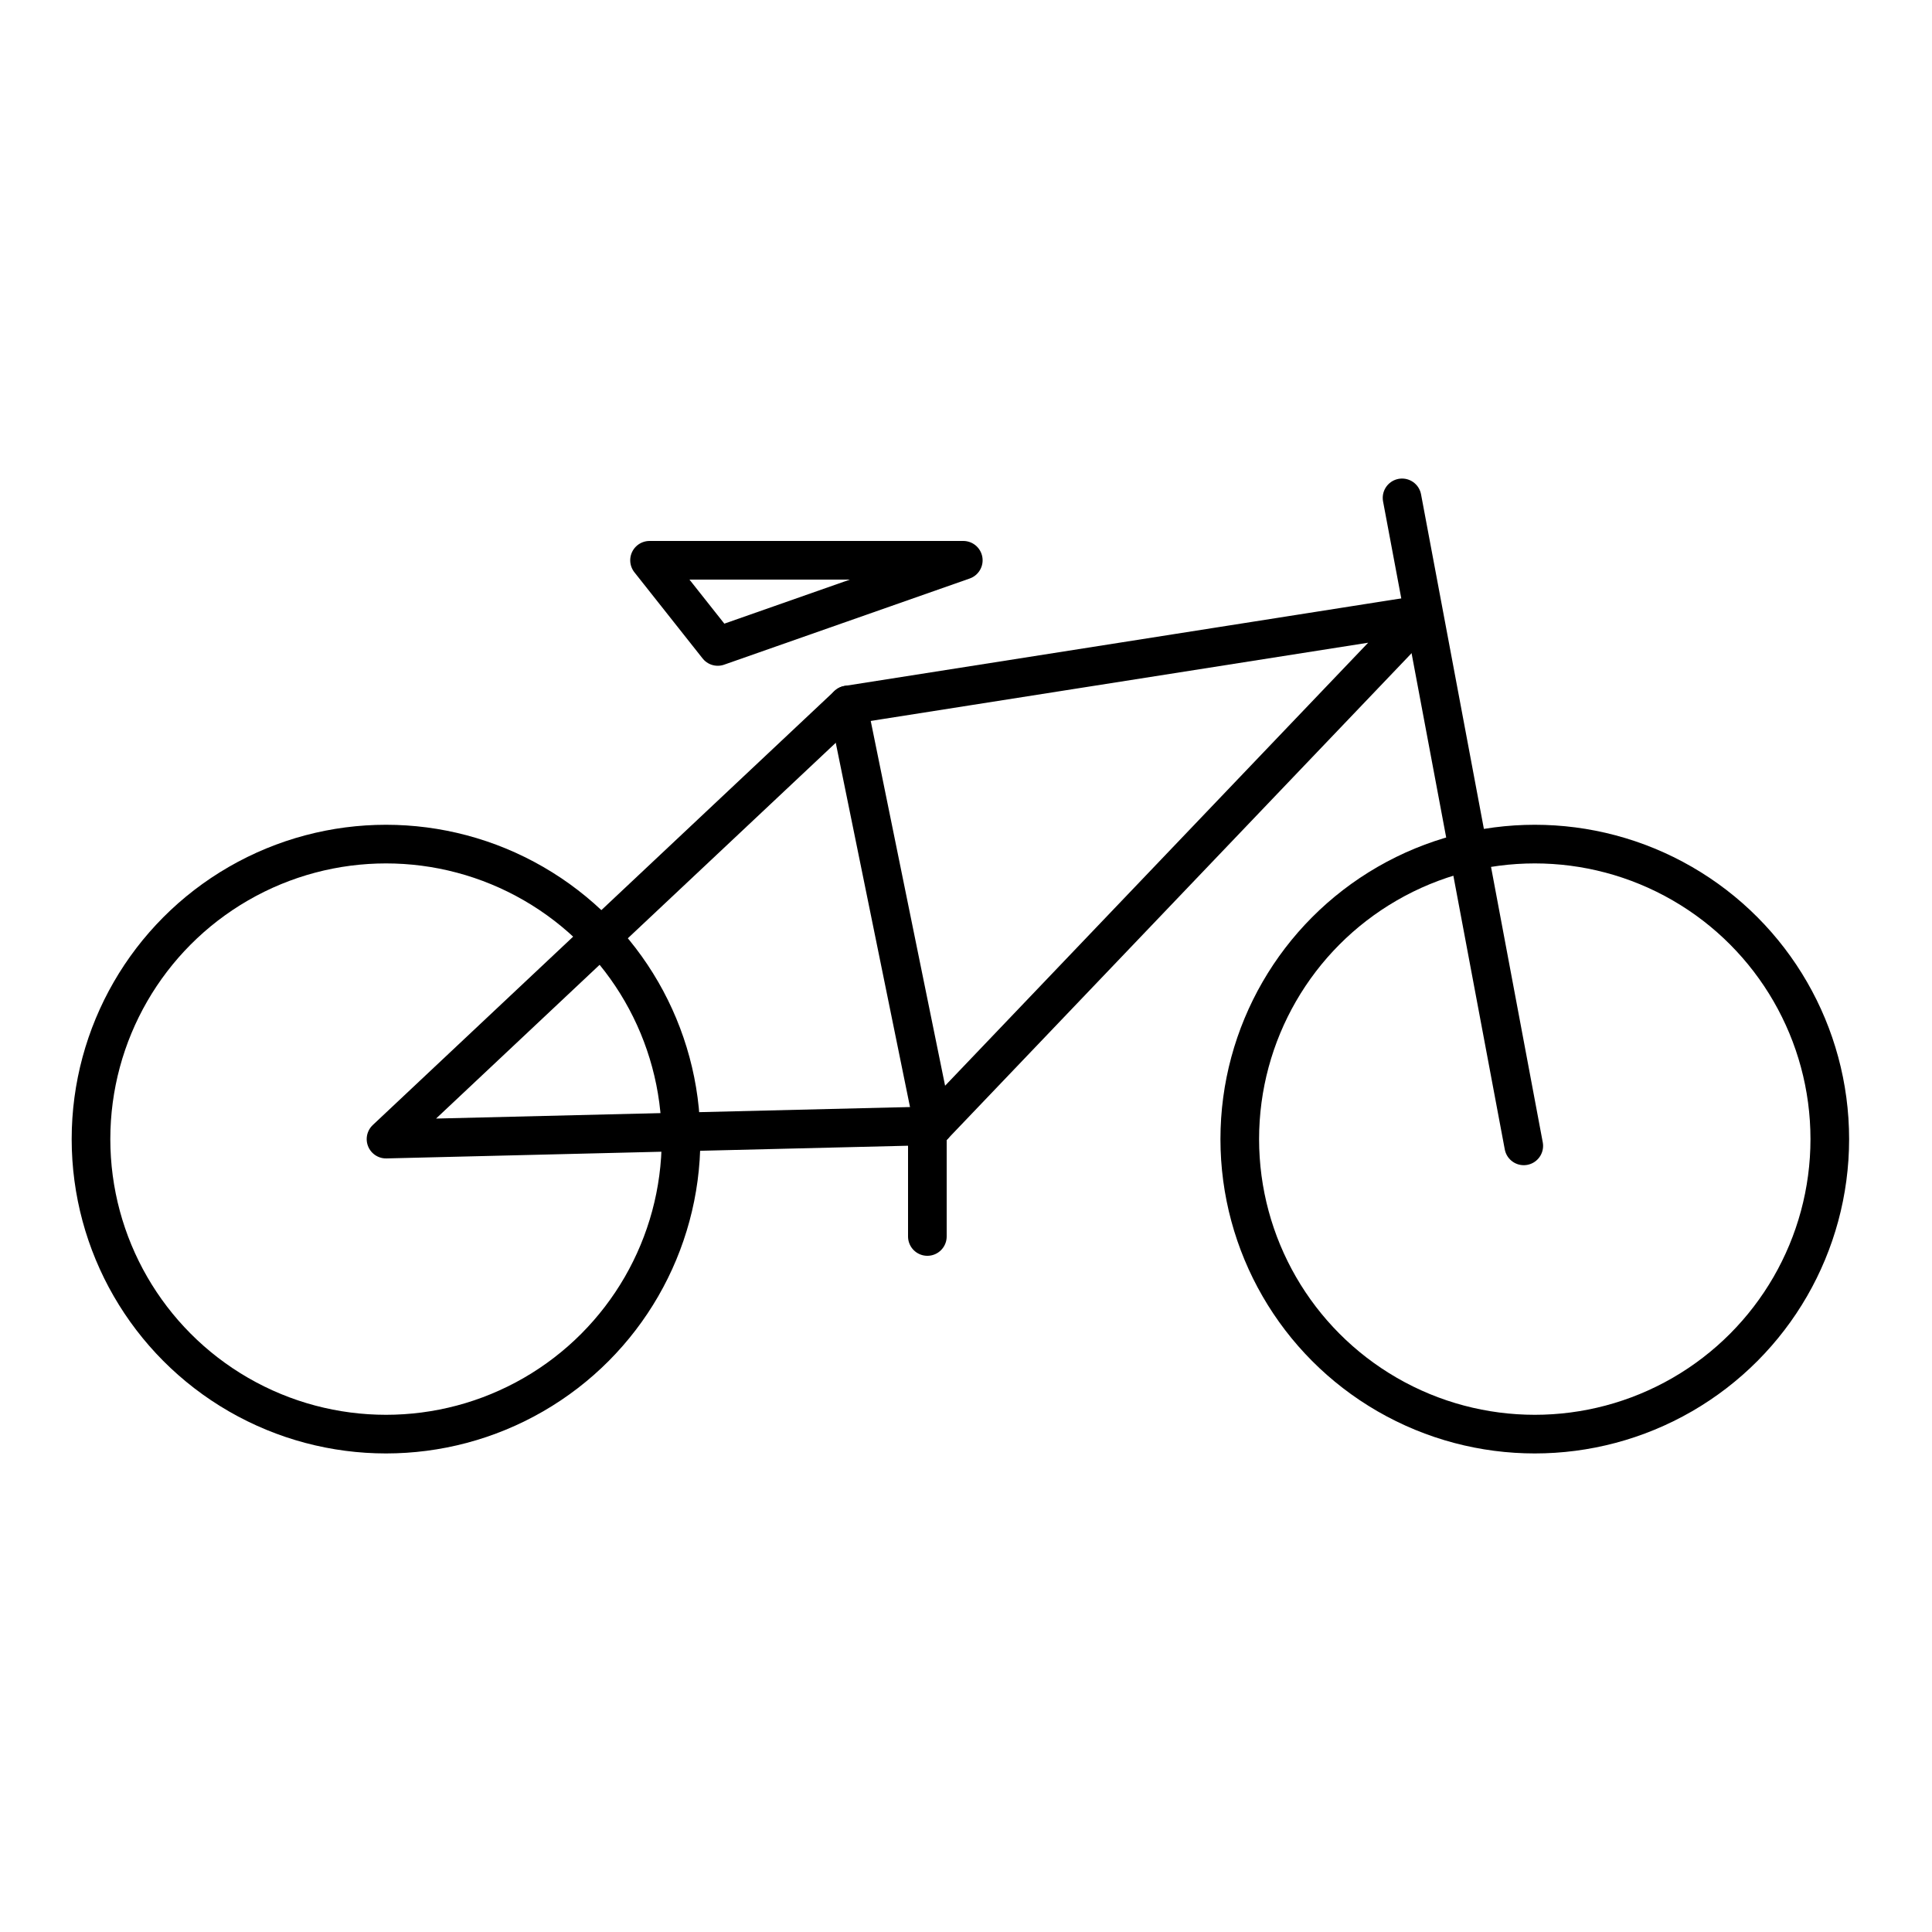 <?xml version="1.0" encoding="utf-8"?>
<!-- Generator: Adobe Illustrator 18.1.1, SVG Export Plug-In . SVG Version: 6.00 Build 0)  -->
<!DOCTYPE svg PUBLIC "-//W3C//DTD SVG 1.1//EN" "http://www.w3.org/Graphics/SVG/1.1/DTD/svg11.dtd">
<svg version="1.1" id="Layer_1" xmlns="http://www.w3.org/2000/svg" xmlns:xlink="http://www.w3.org/1999/xlink" x="0px" y="0px"
	 viewBox="0 0 100 100" enable-background="new 0 0 100 100" xml:space="preserve">
<g>
	<defs>
		<rect id="SVGID_3_" width="100" height="100"/>
	</defs>
	<clipPath id="SVGID_2_">
		<use xlink:href="#SVGID_3_"  overflow="visible"/>
	</clipPath>
	<g clip-path="url(#SVGID_2_)">

			<polygon fill="none" stroke="#000000" stroke-width="2" stroke-linecap="round" stroke-linejoin="round" stroke-miterlimit="10" points="
			19.98,58.96 43.88,36.49 73.58,31.82 48.32,58.27 		"/>

			<line fill="none" stroke="#000000" stroke-width="2" stroke-linecap="round" stroke-linejoin="round" stroke-miterlimit="10" x1="43.88" y1="36.49" x2="48.32" y2="58.27"/>

			<line fill="none" stroke="#000000" stroke-width="2" stroke-linecap="round" stroke-linejoin="round" stroke-miterlimit="10" x1="72.57" y1="25.77" x2="78.87" y2="59.31"/>

			<circle fill="none" stroke="#000000" stroke-width="2" stroke-linecap="round" stroke-linejoin="round" stroke-miterlimit="10" cx="19.98" cy="58.96" r="15.27"/>

			<circle fill="none" stroke="#000000" stroke-width="2" stroke-linecap="round" stroke-linejoin="round" stroke-miterlimit="10" cx="79.44" cy="58.96" r="15.27"/>

			<line fill="none" stroke="#000000" stroke-width="2" stroke-linecap="round" stroke-linejoin="round" stroke-miterlimit="10" x1="48" y1="59" x2="48" y2="64"/>

			<polygon fill="none" stroke="#000000" stroke-width="2" stroke-linecap="round" stroke-linejoin="round" stroke-miterlimit="10" points="
			37.15,33.46 33.62,29 49.86,29 		"/>
	</g>
</g>
</svg>
